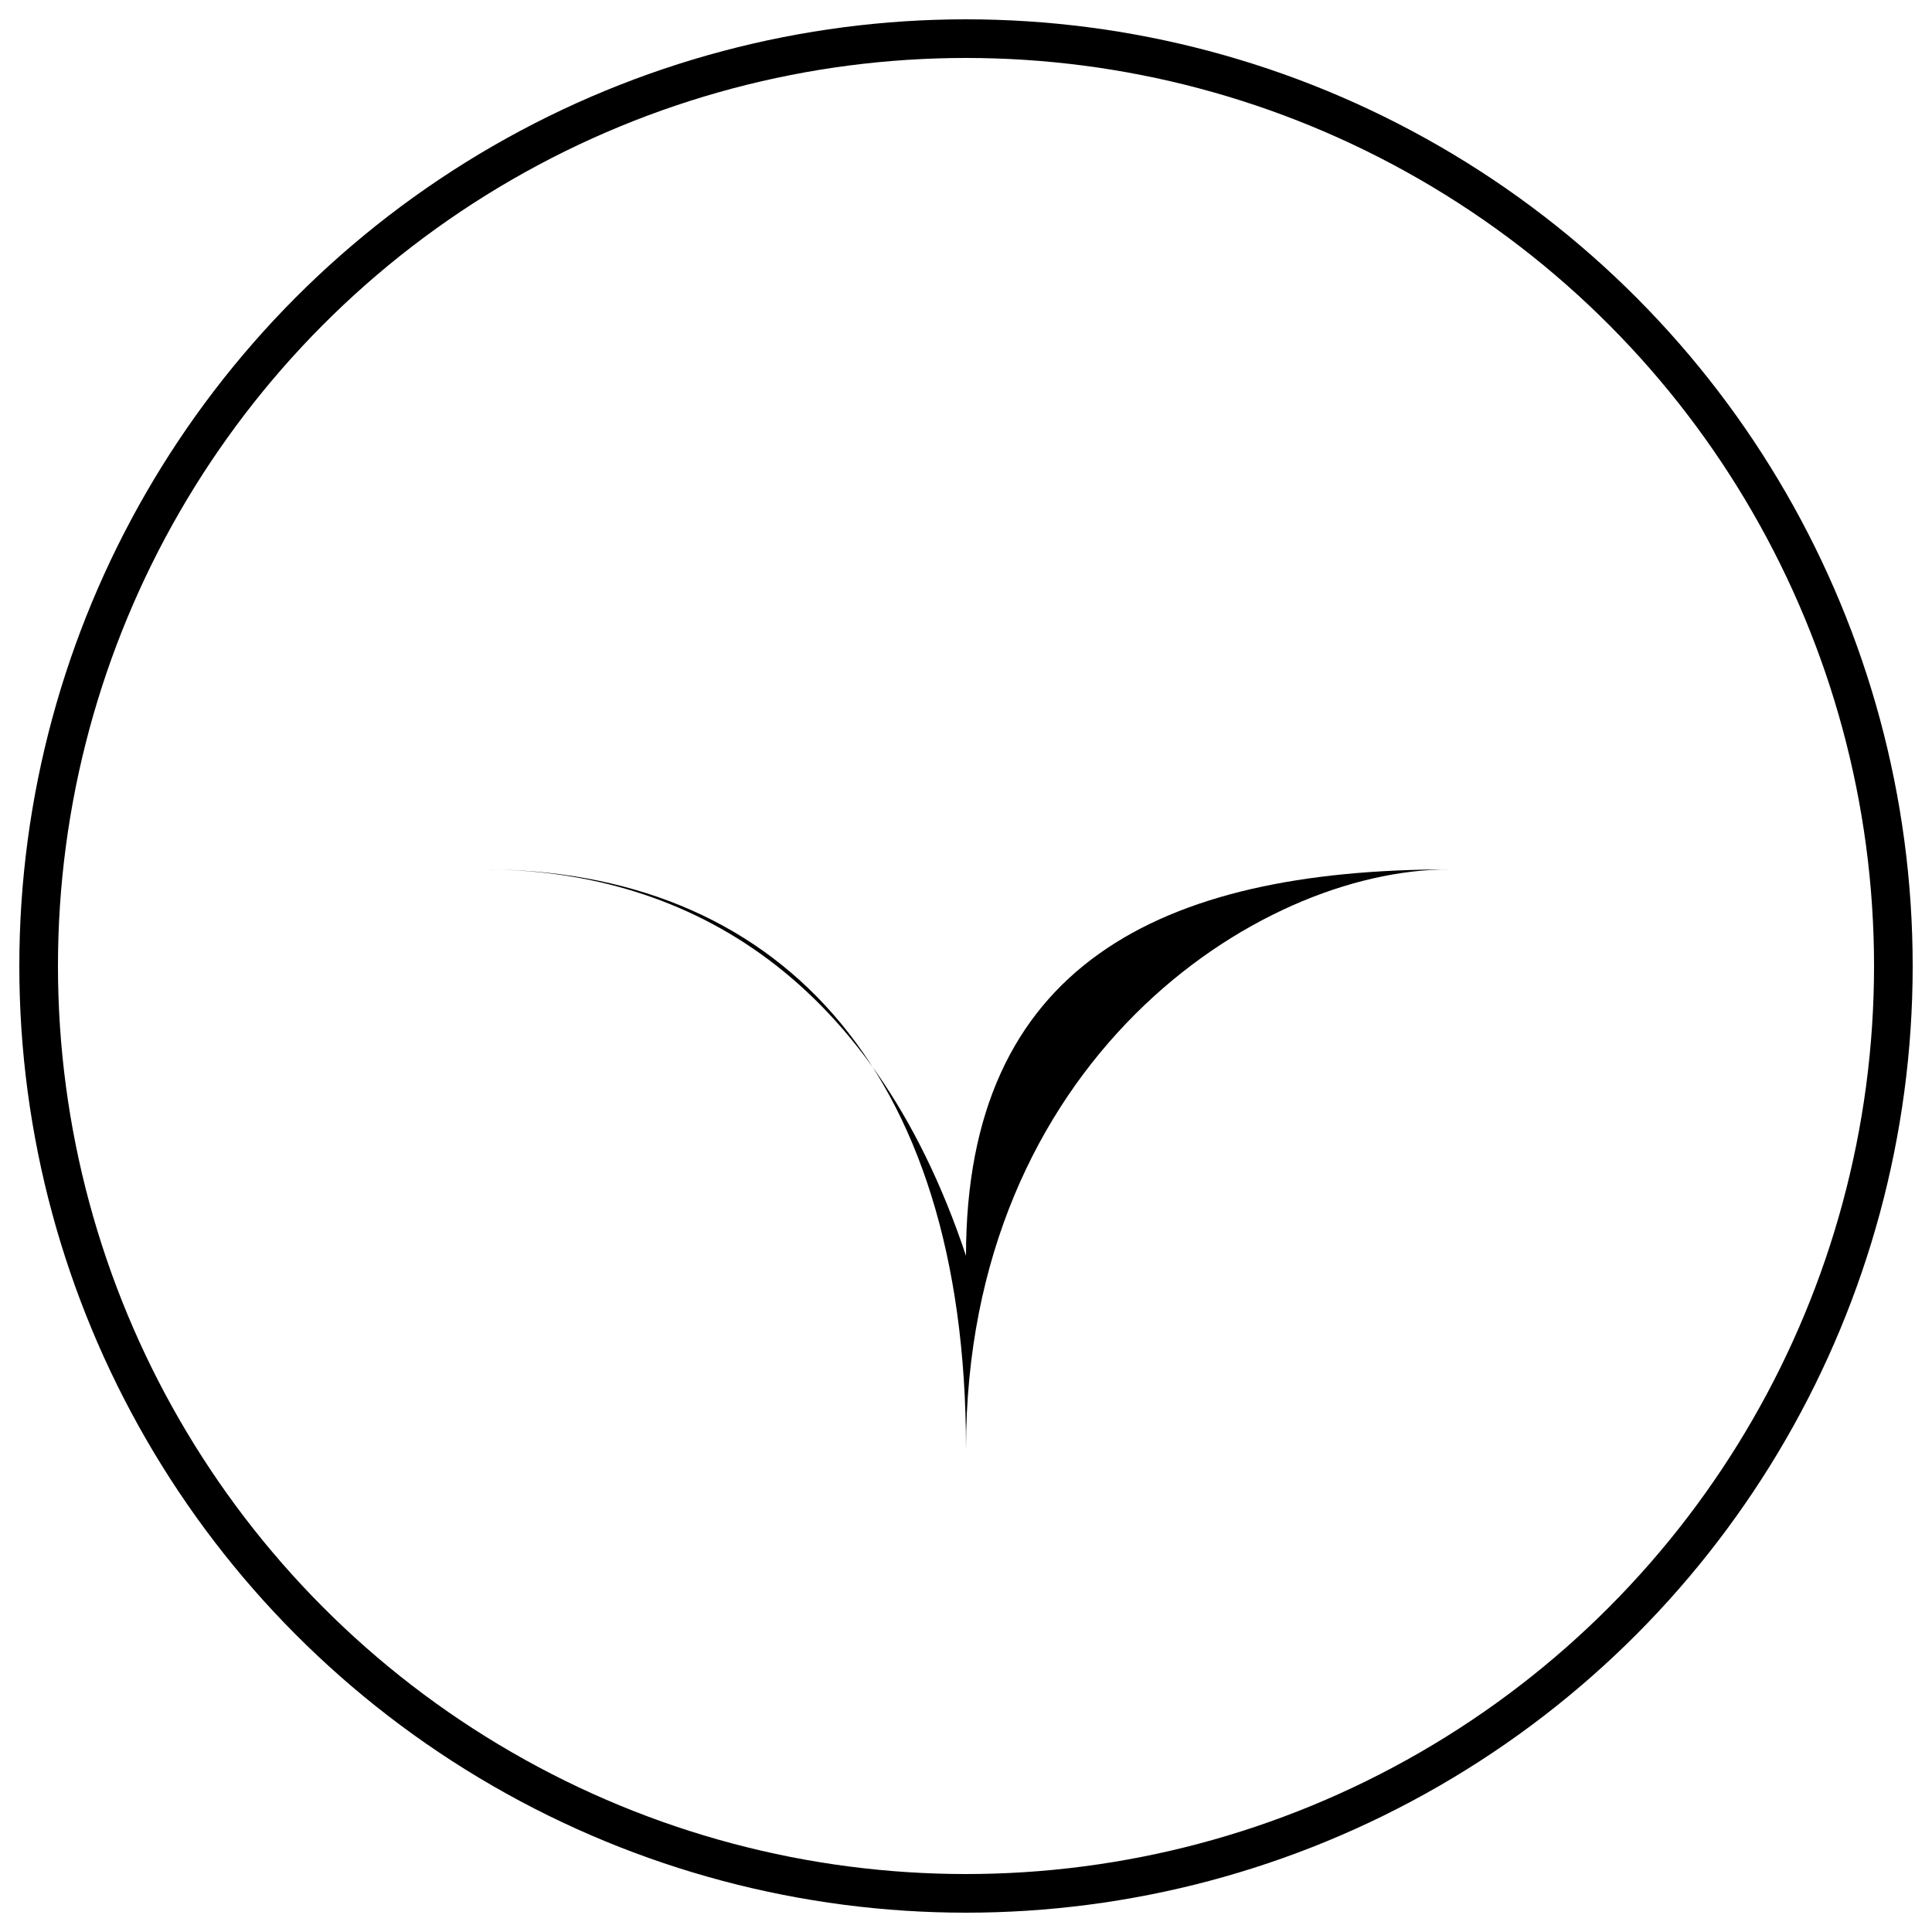 <svg xmlns="http://www.w3.org/2000/svg" viewBox="0 0 100 100">
  <circle cx="50" cy="50" r="48" fill="none" stroke="#000" stroke-width="2"/>
  <path d="M50 75C50 55 40 45 25 45C35 45 45 50 50 65C50 50 60 45 75 45C65 45 50 55 50 75Z" fill="#000"/>
</svg>